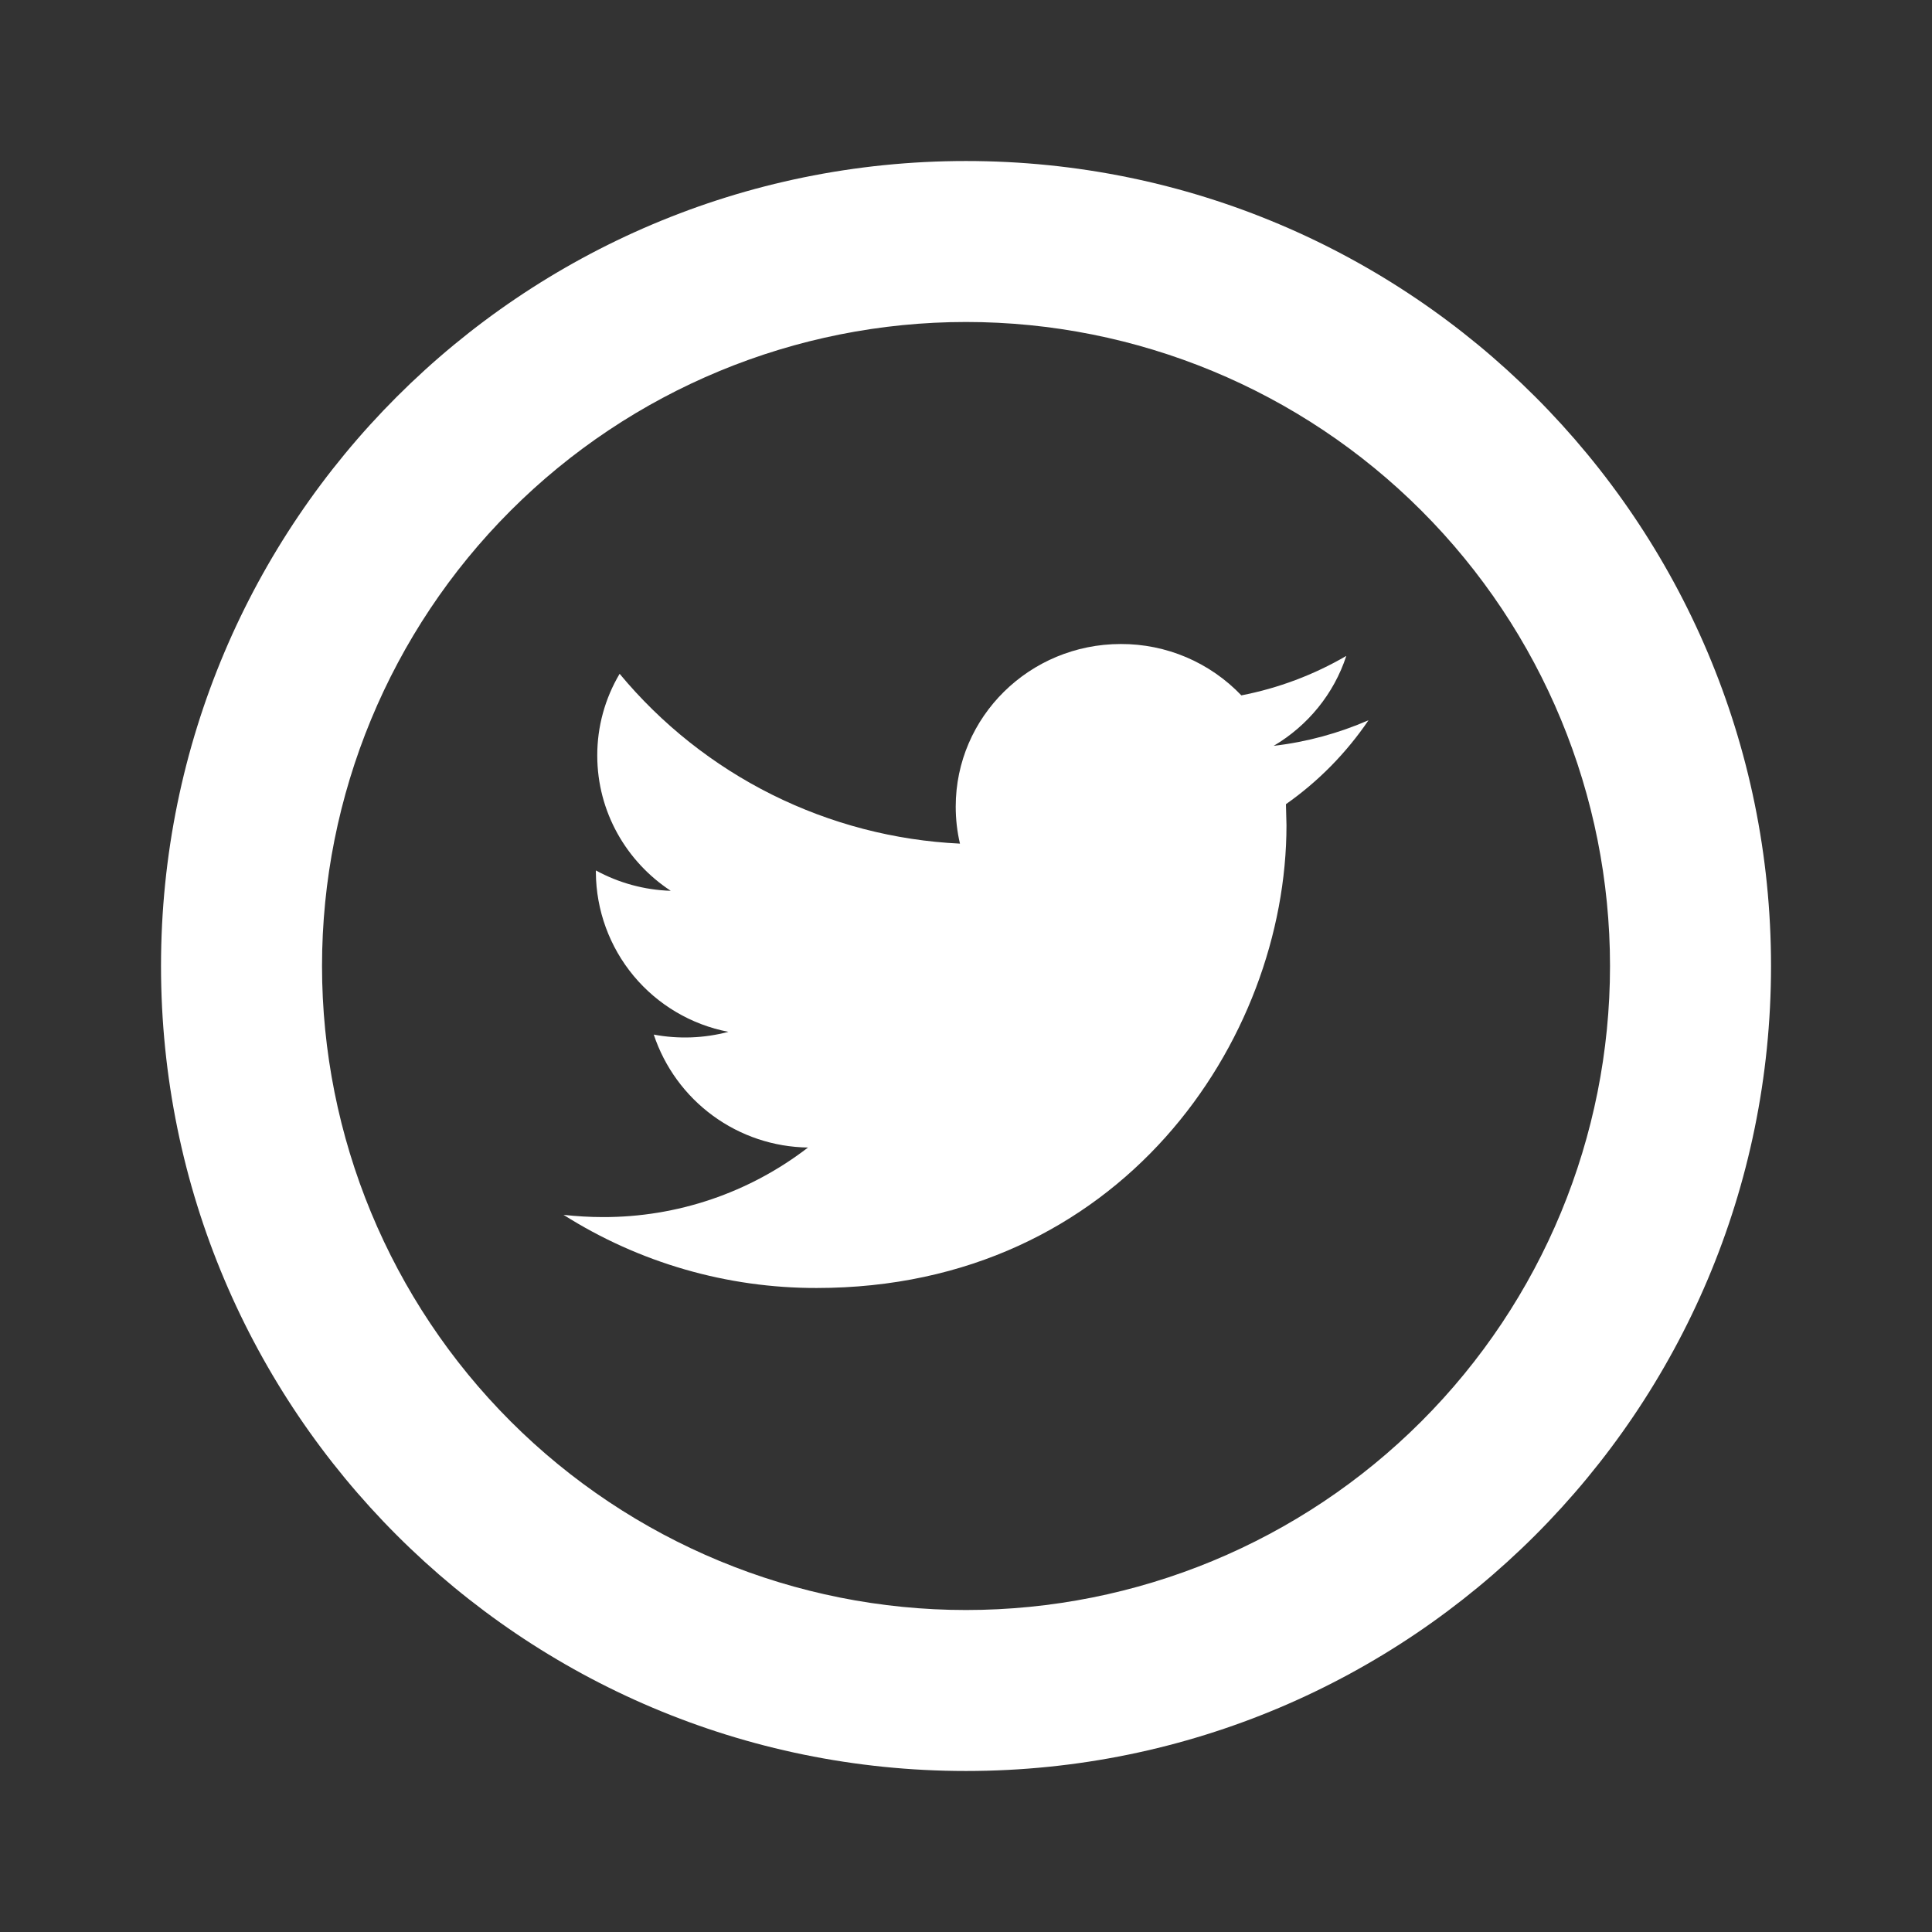 <svg width="50" height="50" viewBox="0 0 50 50" fill="none" xmlns="http://www.w3.org/2000/svg">
<rect x="0" y="0" width="50" height="50" fill="#333333" stroke="none"/>
<path d="M25 41.667C29.421 41.667 33.66 39.911 36.785 36.785C39.911 33.66 41.667 29.42 41.667 25C41.667 20.58 39.911 16.34 36.785 13.215C33.66 10.089 29.421 8.333 25 8.333C20.58 8.333 16.341 10.089 13.215 13.215C10.09 16.34 8.334 20.58 8.334 25C8.334 29.42 10.09 33.66 13.215 36.785C16.341 39.911 20.58 41.667 25 41.667ZM25 45.833C13.494 45.833 4.167 36.506 4.167 25C4.167 13.494 13.494 4.167 25 4.167C36.507 4.167 45.834 13.494 45.834 25C45.834 36.506 36.507 45.833 25 45.833Z" fill="white"/>
<path d="M35.417 18.64C34.651 18.973 33.828 19.202 32.963 19.302C33.846 18.781 34.522 17.956 34.842 16.975C34.001 17.465 33.082 17.811 32.126 17.996C31.723 17.574 31.239 17.239 30.703 17.01C30.167 16.782 29.59 16.665 29.007 16.667C26.646 16.667 24.734 18.552 24.734 20.875C24.734 21.204 24.771 21.525 24.844 21.833C23.151 21.753 21.494 21.32 19.977 20.564C18.46 19.807 17.118 18.742 16.036 17.438C15.656 18.077 15.456 18.808 15.457 19.552C15.457 21.01 16.213 22.302 17.359 23.054C16.681 23.033 16.017 22.852 15.421 22.527V22.579C15.428 23.557 15.773 24.503 16.398 25.255C17.024 26.007 17.89 26.519 18.851 26.704C18.22 26.871 17.56 26.895 16.919 26.775C17.199 27.616 17.733 28.35 18.449 28.874C19.164 29.398 20.025 29.686 20.911 29.698C19.39 30.87 17.523 31.503 15.603 31.498C15.259 31.498 14.919 31.477 14.584 31.44C16.543 32.68 18.815 33.337 21.134 33.333C28.997 33.333 33.294 26.921 33.294 21.358L33.28 20.812C34.118 20.224 34.842 19.487 35.417 18.64Z" fill="white"/>
</svg>
